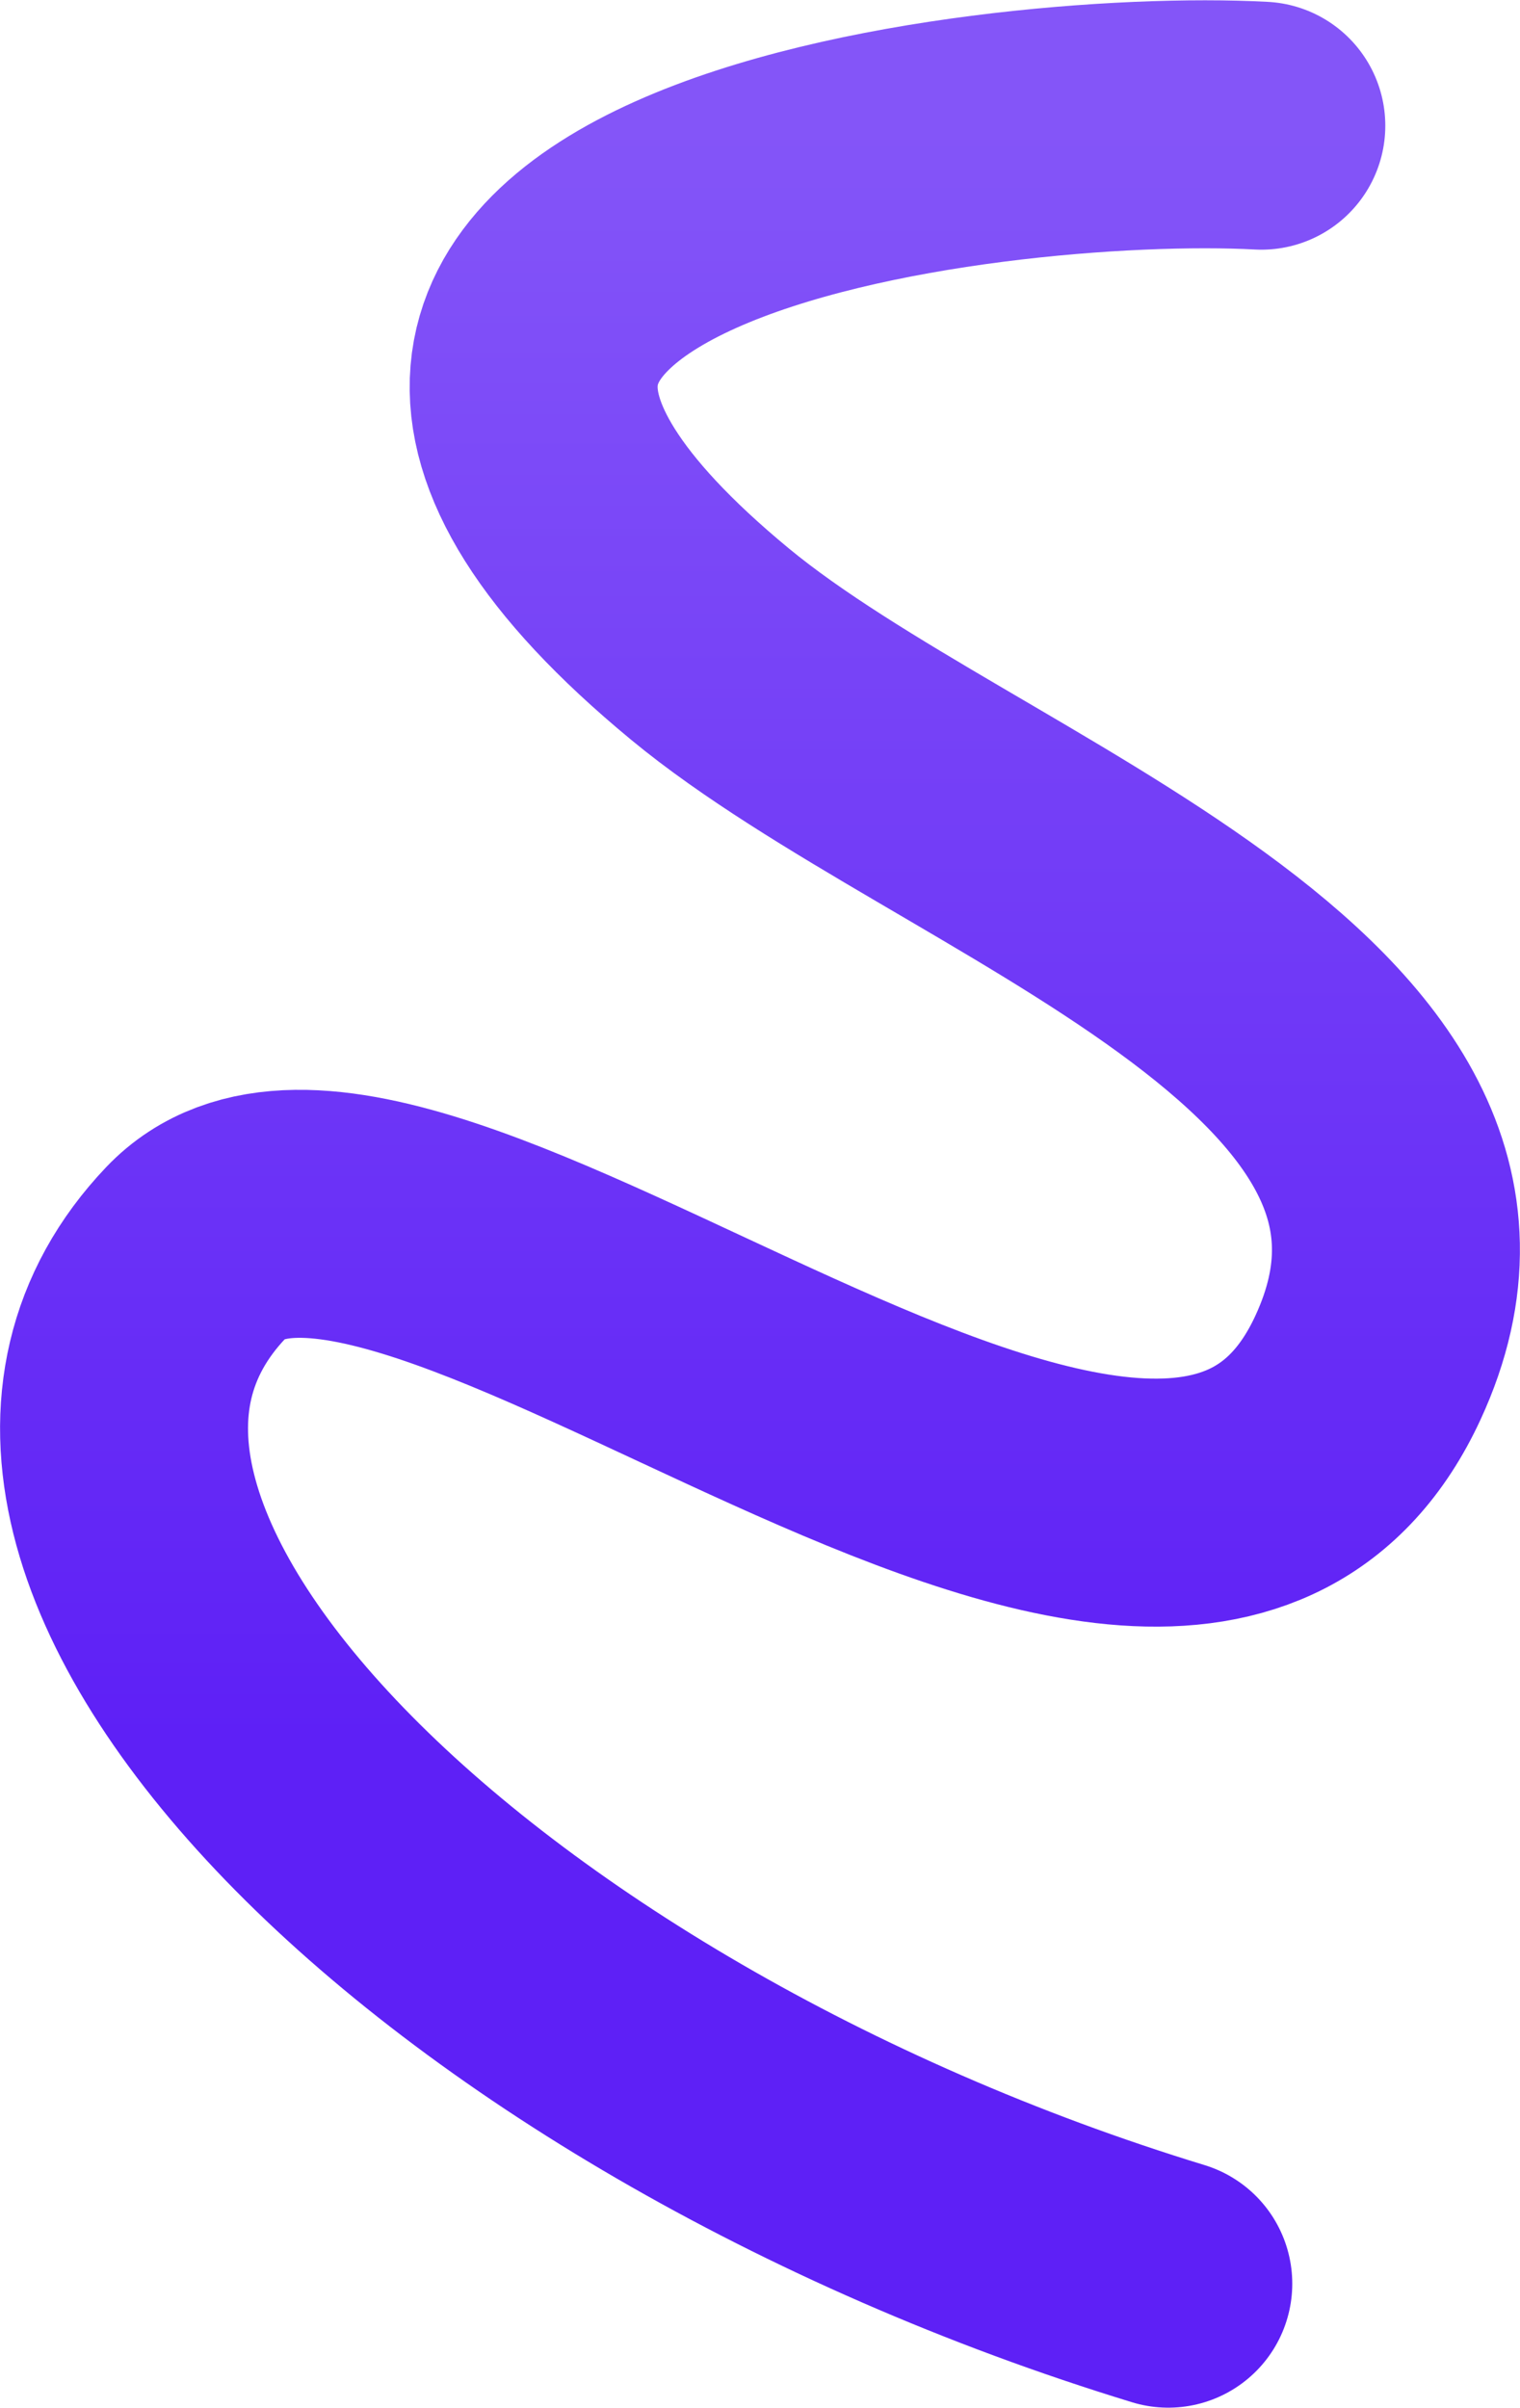 <?xml version="1.0" encoding="UTF-8"?> <svg xmlns="http://www.w3.org/2000/svg" width="2029" height="3214" viewBox="0 0 2029 3214" fill="none"><path d="M1559.5 3048C613.501 2759 -100.766 2053 261.5 1672C533.438 1386 1559.5 2401.5 1826 1825.5C2040.12 1362.72 1279.31 1133.75 947.5 859.5C238.142 273.206 1326.02 148.421 1683.69 167.754" stroke="url(#paint0_linear_4_2)" stroke-width="331" stroke-linecap="round"></path><defs><linearGradient id="paint0_linear_4_2" x1="1087.06" y1="166" x2="1087.06" y2="2322.01" gradientUnits="userSpaceOnUse"><stop stop-color="#8455F8"></stop><stop offset="1" stop-color="#5E20F6"></stop></linearGradient></defs></svg> 
